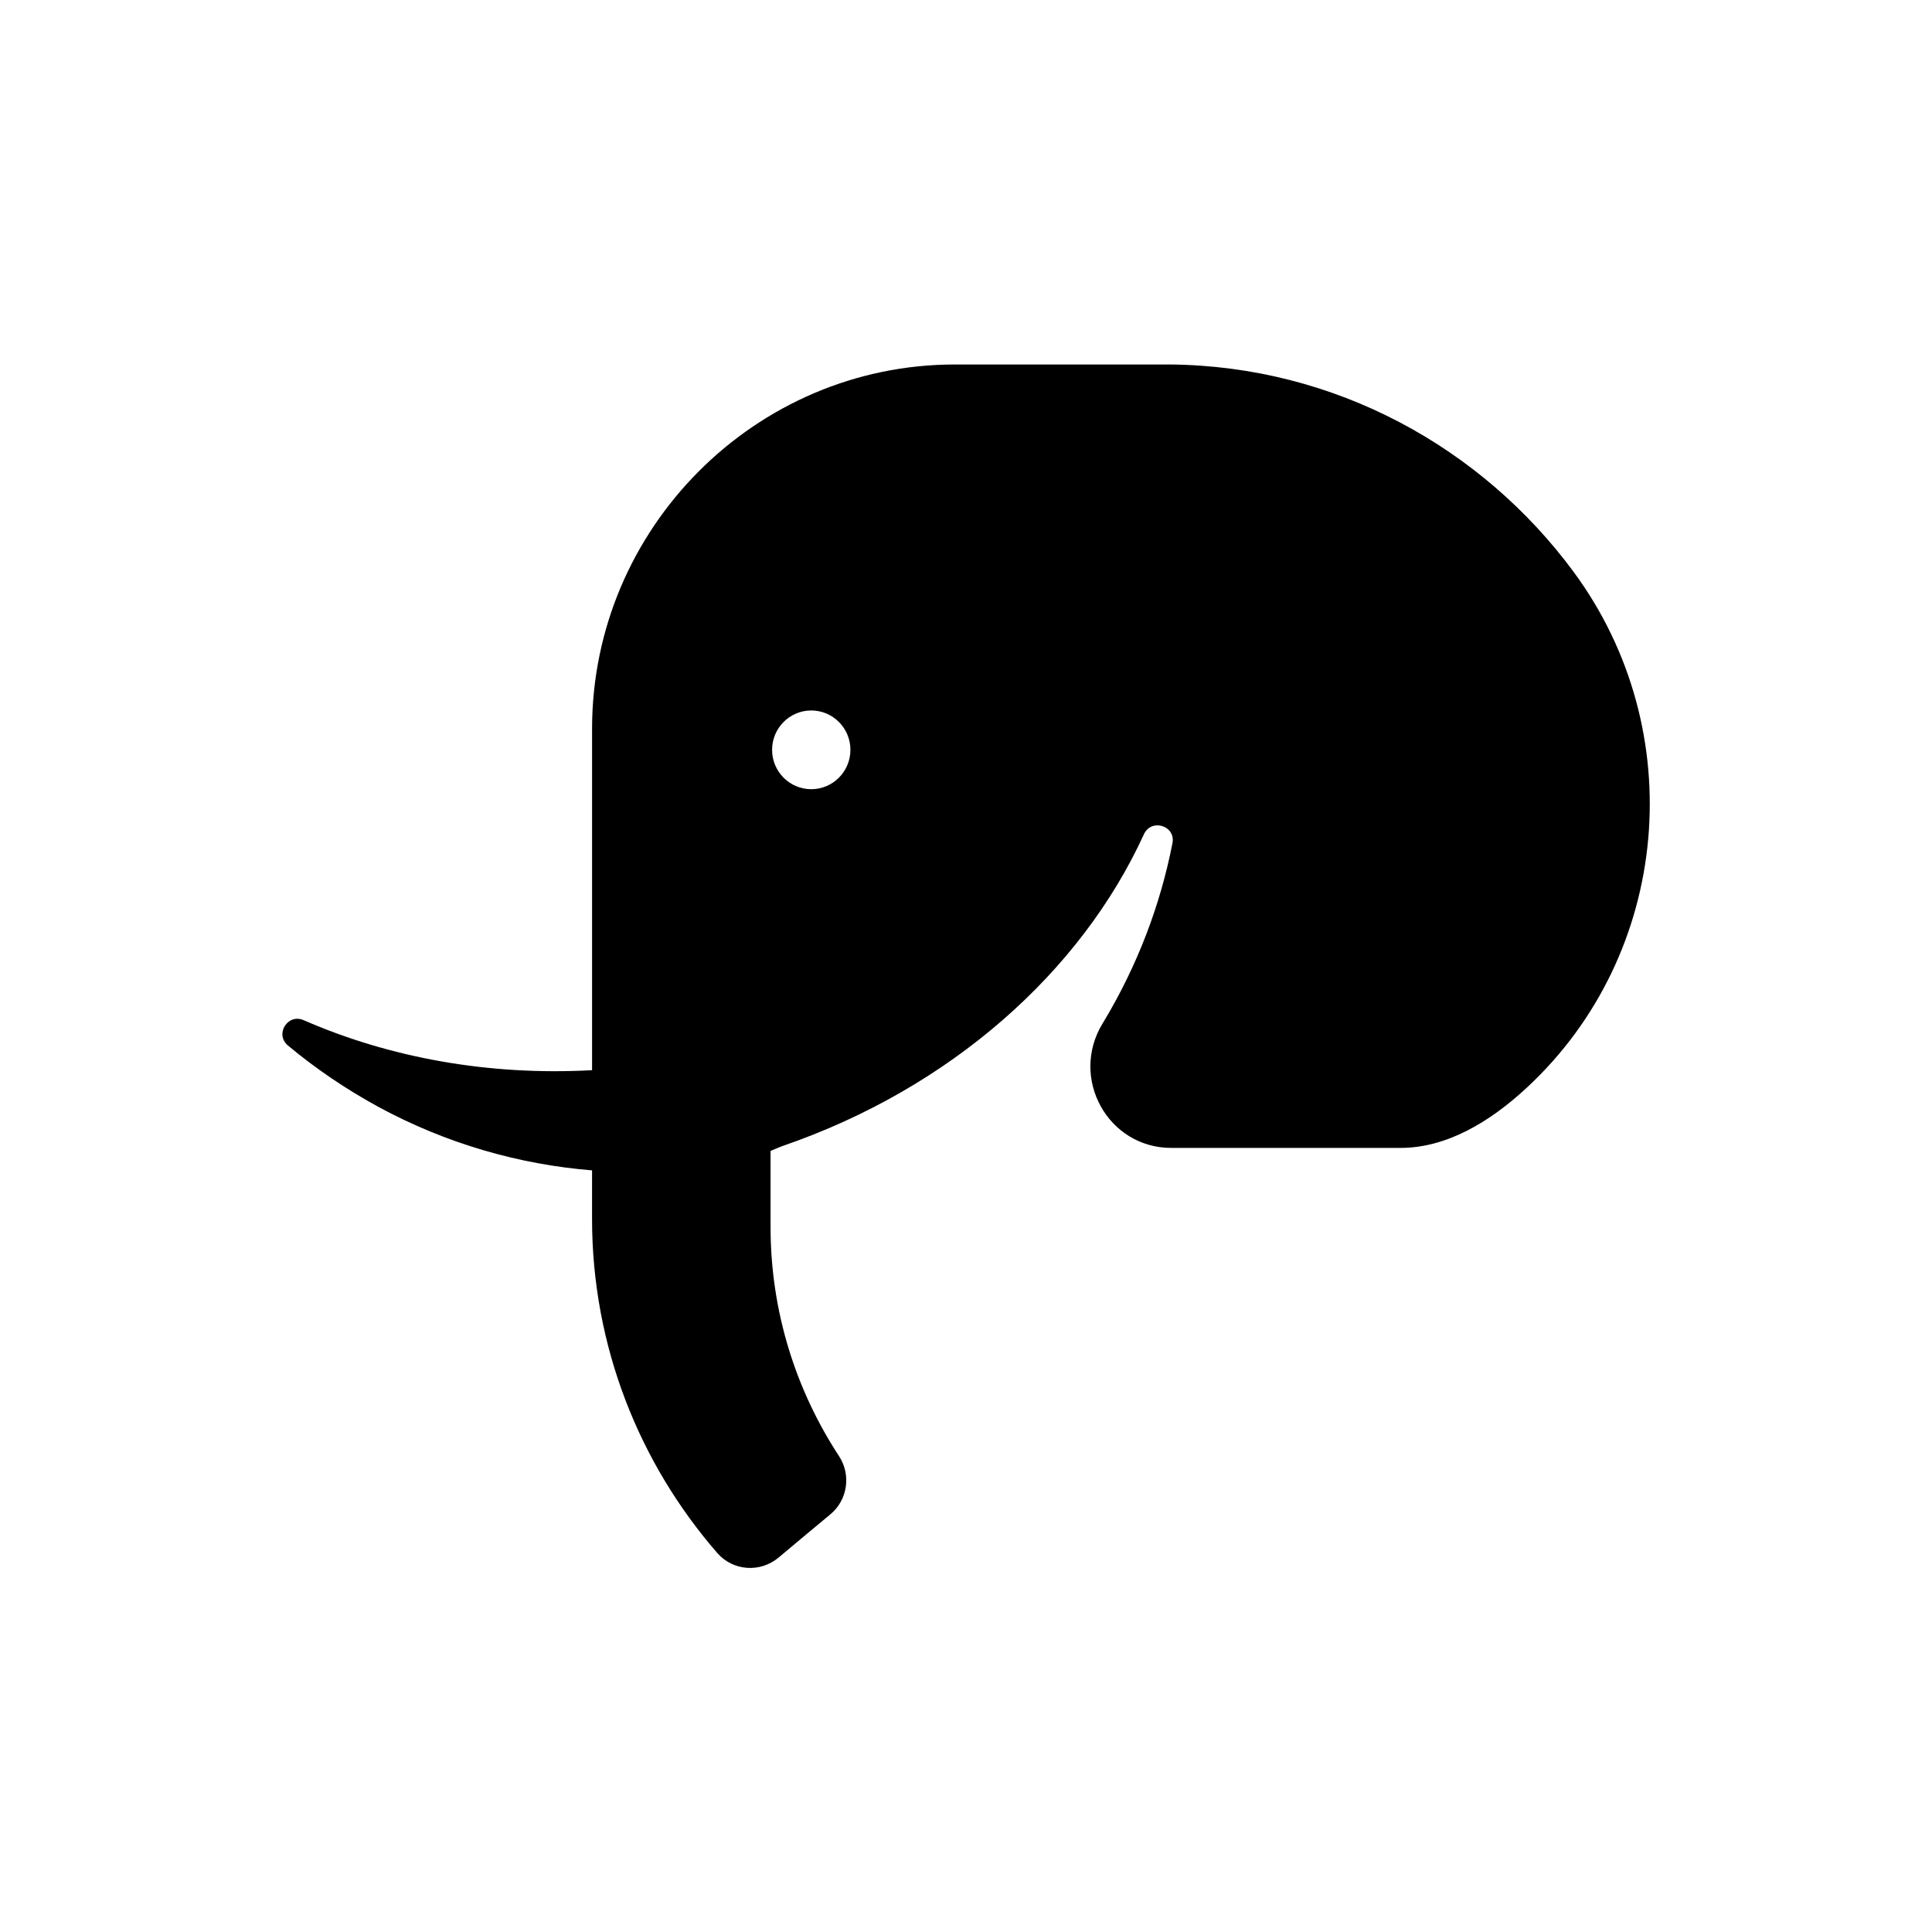 <?xml version="1.0" encoding="UTF-8"?>
<!-- Uploaded to: SVG Repo, www.svgrepo.com, Generator: SVG Repo Mixer Tools -->
<svg fill="#000000" width="800px" height="800px" version="1.1" viewBox="144 144 512 512" xmlns="http://www.w3.org/2000/svg">
 <path d="m561.07 295.61c-24.336-33-63.227-54.613-106.96-55.016h-57.082c-52.852 0-96.125 43.43-96.125 96.531v90.484c-27.457 1.512-53.707-3.324-76.43-13.25-4.231-1.863-7.707 3.727-4.18 6.699 7.305 6.098 15.316 11.539 23.98 16.273 18.035 9.773 37.332 15.266 56.629 16.828l-0.004 12.844c0 33.805 12.543 64.789 33.152 88.52 4.18 4.836 11.438 5.34 16.324 1.211 4.535-3.828 9.117-7.609 13.703-11.438 4.535-3.777 5.543-10.43 2.266-15.418-11.438-17.48-18.137-38.34-18.137-60.711v-20.152s2.168-0.957 3.176-1.309c44.637-15.367 79.098-46.199 95.773-82.625 1.965-4.281 8.465-2.266 7.559 2.367-3.176 16.273-9.219 32.344-18.289 47.41-0.102 0.152-0.152 0.25-0.25 0.402-8.766 14.461 1.41 32.949 18.238 32.949h60.711c12.09 0 23.527-6.699 33.555-16.02 38.184-35.469 43.32-94.613 12.387-136.58zm-202.08 57.535c-5.742 0-10.379-4.684-10.379-10.43 0-5.742 4.637-10.43 10.379-10.43 5.742 0 10.379 4.684 10.379 10.43 0 5.742-4.637 10.43-10.379 10.43z"/>
</svg>